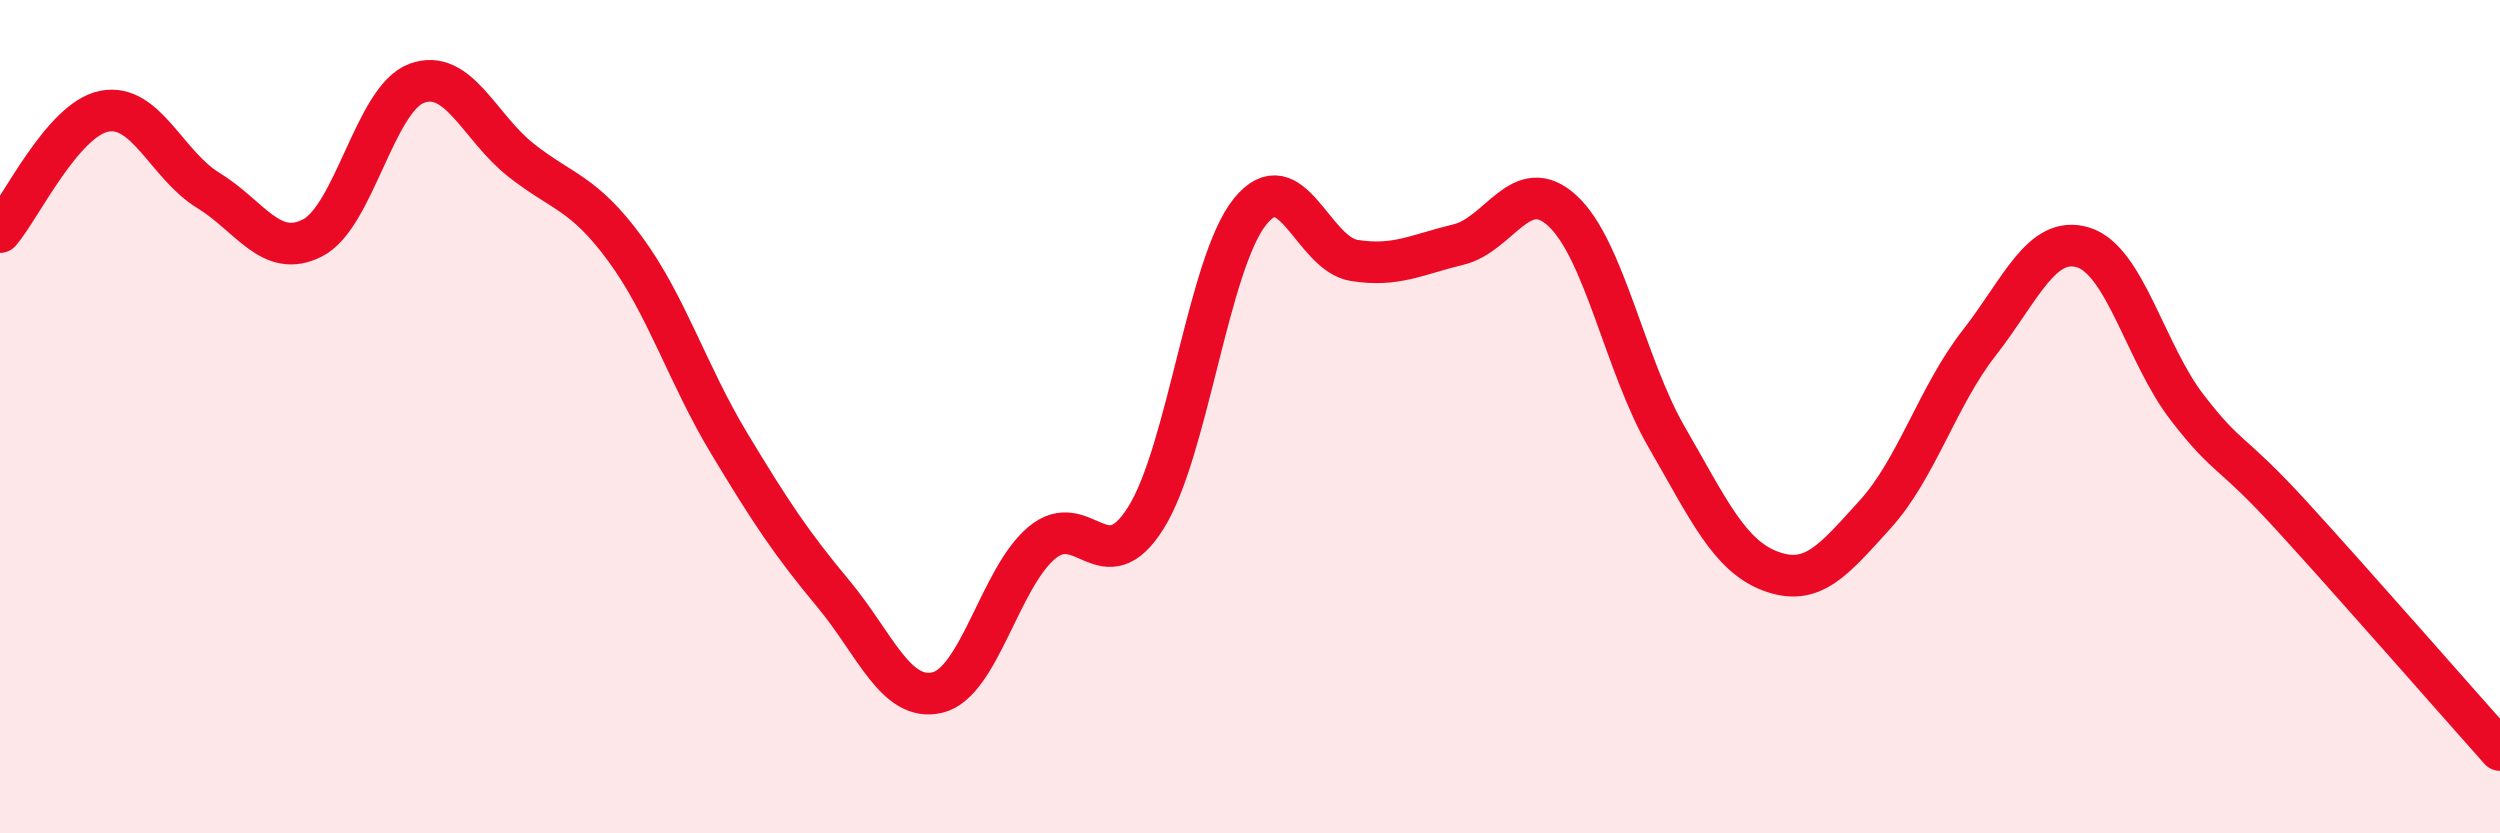 
    <svg width="60" height="20" viewBox="0 0 60 20" xmlns="http://www.w3.org/2000/svg">
      <path
        d="M 0,5.57 C 0.5,4.99 1.5,2.87 2.5,2.67 C 3.5,2.47 4,3.96 5,4.57 C 6,5.18 6.5,6.22 7.5,5.71 C 8.5,5.2 9,2.37 10,2 C 11,1.63 11.5,3.05 12.5,3.84 C 13.5,4.63 14,4.61 15,5.97 C 16,7.33 16.5,8.98 17.5,10.64 C 18.5,12.3 19,13.05 20,14.25 C 21,15.45 21.5,16.86 22.5,16.62 C 23.5,16.38 24,13.87 25,13.03 C 26,12.19 26.5,14.02 27.5,12.43 C 28.5,10.84 29,6.32 30,5.08 C 31,3.84 31.5,6.09 32.5,6.25 C 33.5,6.41 34,6.11 35,5.87 C 36,5.63 36.5,4.14 37.5,5.06 C 38.5,5.98 39,8.76 40,10.49 C 41,12.22 41.5,13.34 42.5,13.71 C 43.5,14.08 44,13.45 45,12.35 C 46,11.25 46.5,9.51 47.5,8.23 C 48.5,6.95 49,5.63 50,5.94 C 51,6.25 51.5,8.5 52.5,9.79 C 53.5,11.08 53.5,10.74 55,12.38 C 56.5,14.02 59,16.88 60,18L60 20L0 20Z"
        fill="#EB0A25"
        opacity="0.1"
        stroke-linecap="round"
        stroke-linejoin="round"
      />
      <path
        d="M 0,5.57 C 0.5,4.99 1.5,2.87 2.5,2.67 C 3.5,2.47 4,3.96 5,4.57 C 6,5.18 6.5,6.22 7.5,5.71 C 8.5,5.2 9,2.37 10,2 C 11,1.63 11.5,3.05 12.5,3.84 C 13.5,4.63 14,4.61 15,5.97 C 16,7.33 16.5,8.98 17.5,10.64 C 18.5,12.3 19,13.05 20,14.25 C 21,15.45 21.5,16.86 22.5,16.62 C 23.5,16.38 24,13.87 25,13.03 C 26,12.19 26.5,14.02 27.5,12.43 C 28.5,10.84 29,6.32 30,5.08 C 31,3.84 31.5,6.09 32.5,6.25 C 33.5,6.41 34,6.11 35,5.87 C 36,5.63 36.5,4.14 37.5,5.06 C 38.5,5.98 39,8.76 40,10.49 C 41,12.22 41.5,13.34 42.5,13.71 C 43.5,14.08 44,13.45 45,12.35 C 46,11.25 46.5,9.51 47.5,8.23 C 48.5,6.95 49,5.63 50,5.94 C 51,6.25 51.5,8.5 52.5,9.79 C 53.5,11.08 53.5,10.74 55,12.38 C 56.5,14.02 59,16.88 60,18"
        stroke="#EB0A25"
        stroke-width="1"
        fill="none"
        stroke-linecap="round"
        stroke-linejoin="round"
      />
    </svg>
  